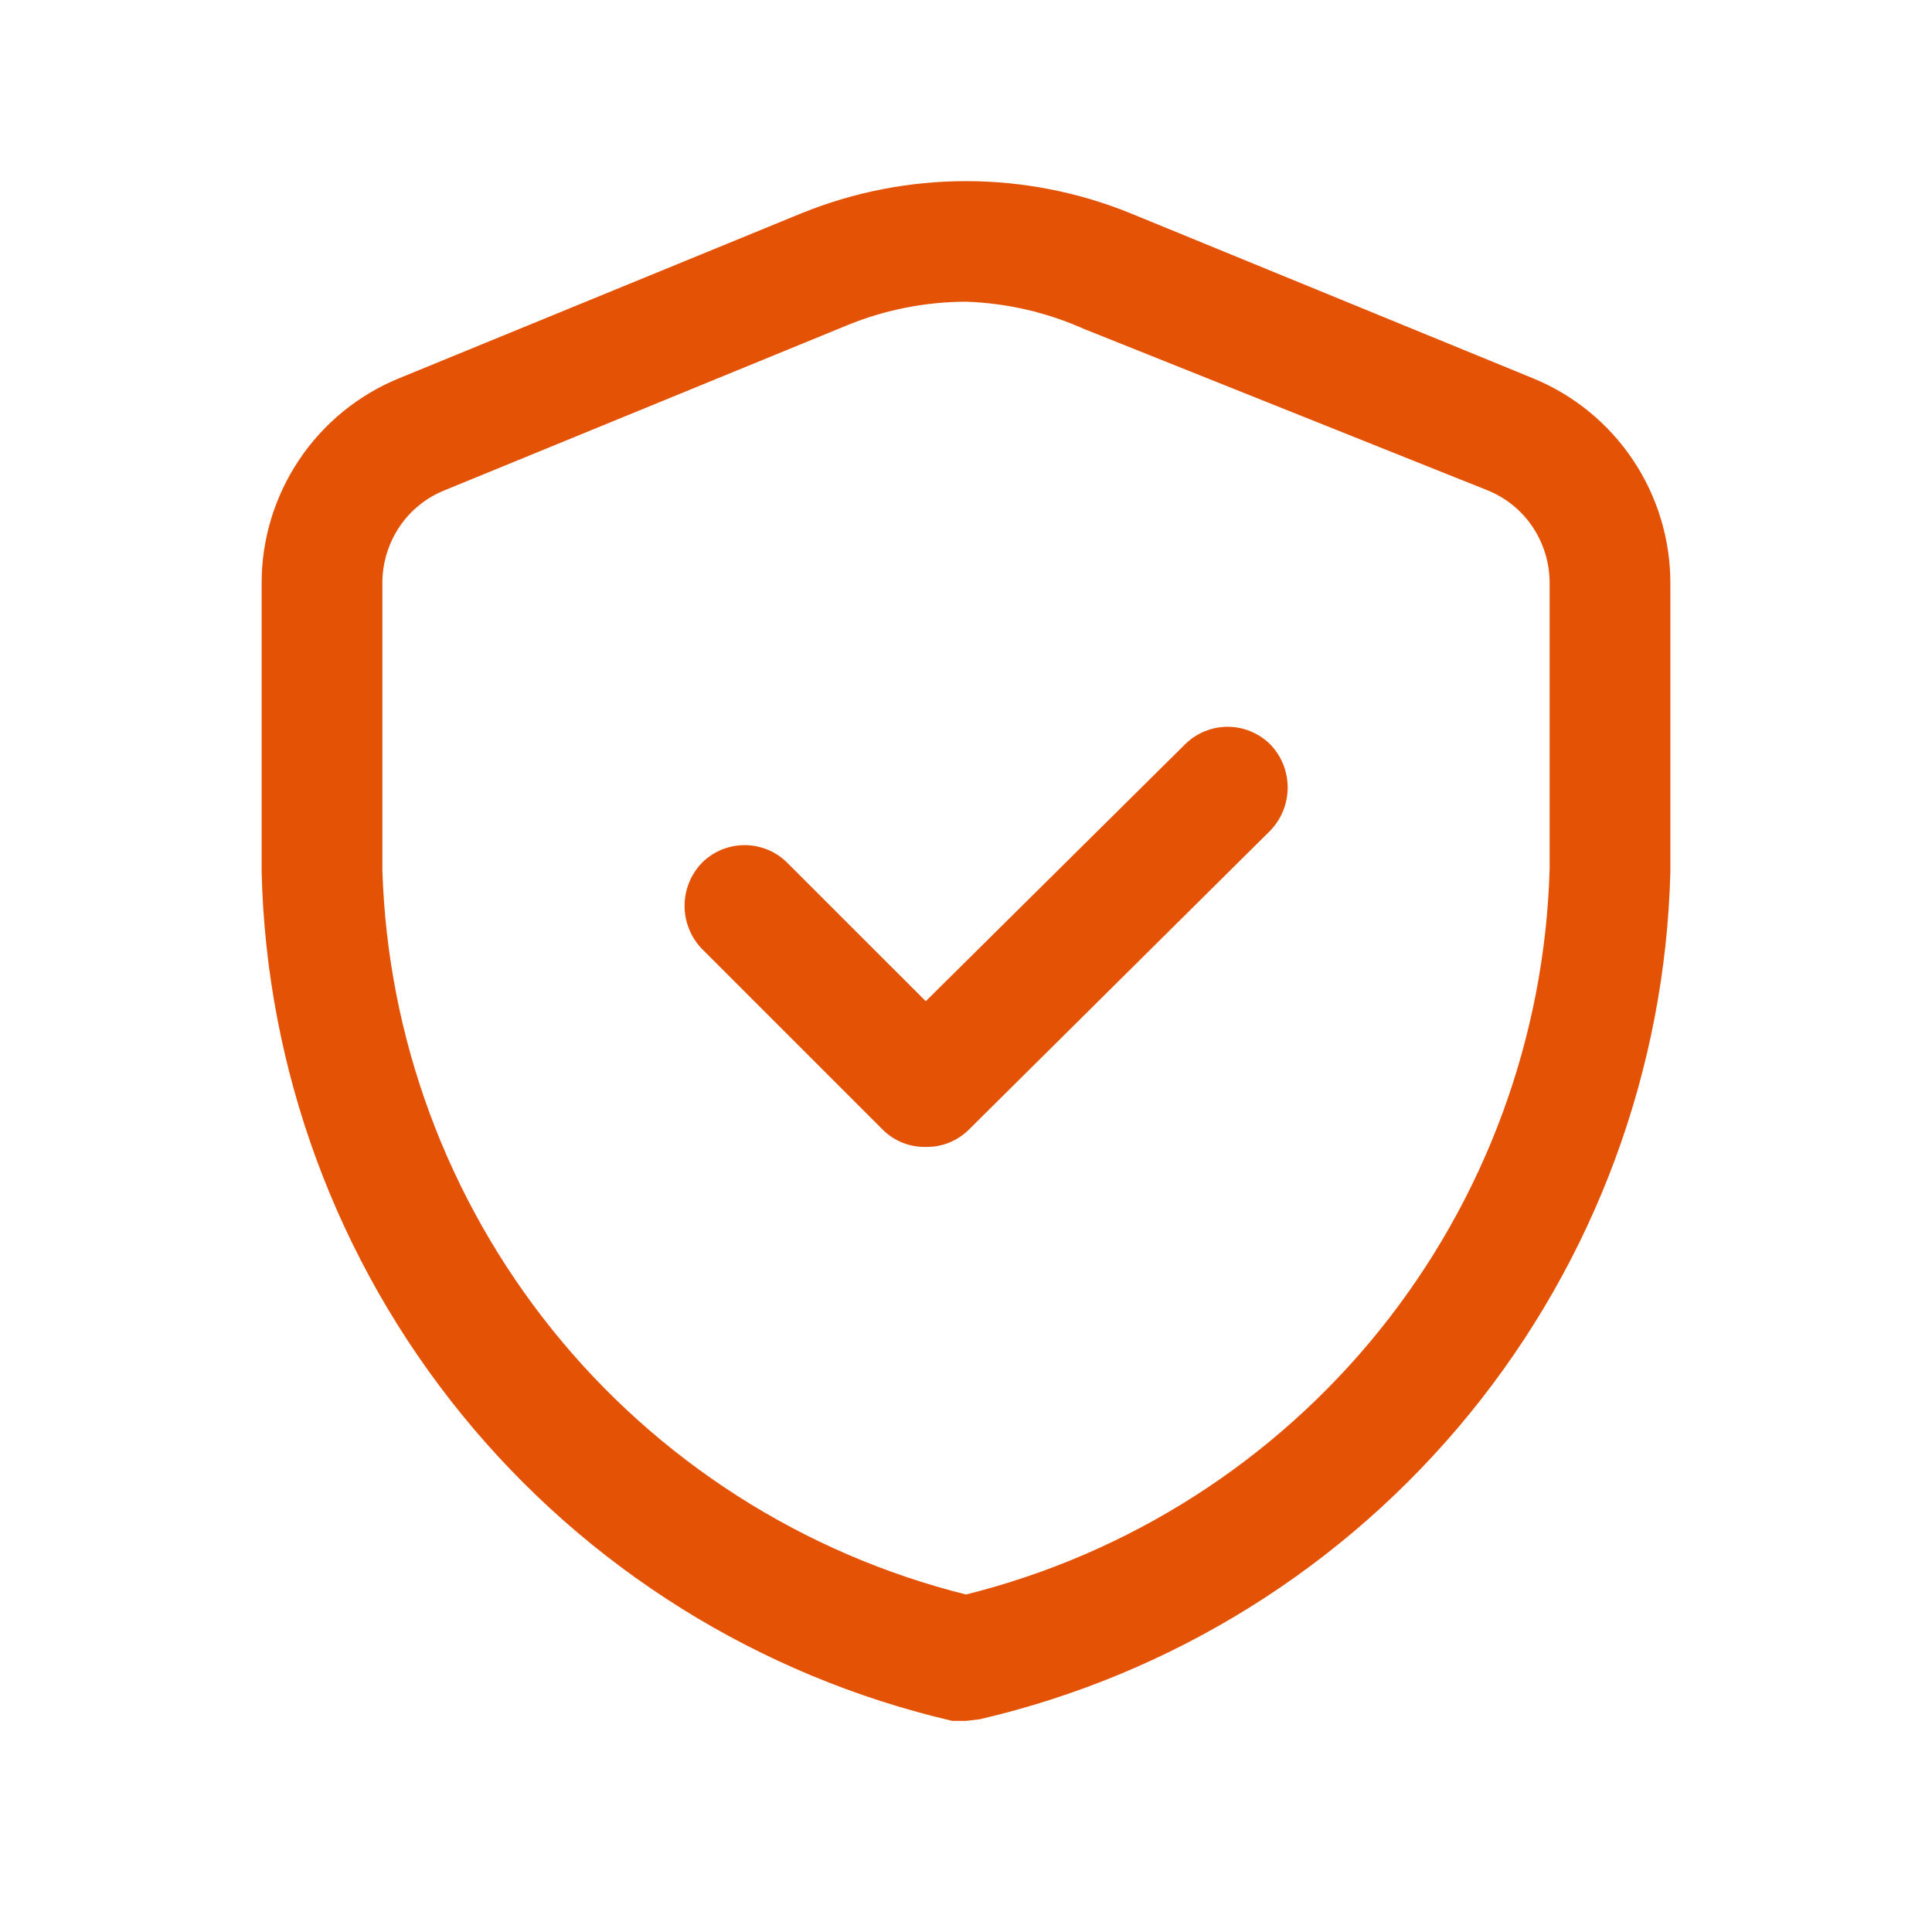<svg width="48" height="48" viewBox="0 0 48 48" fill="none" xmlns="http://www.w3.org/2000/svg">
<path d="M24 42.755H23.66C18.865 41.639 14.577 38.961 11.471 35.141C8.364 31.321 6.616 26.578 6.5 21.655V14.495C6.498 13.402 6.823 12.332 7.432 11.424C8.041 10.515 8.907 9.809 9.92 9.396L19.92 5.296C22.537 4.235 25.463 4.235 28.08 5.296L38.08 9.396C39.093 9.809 39.959 10.515 40.568 11.424C41.177 12.332 41.502 13.402 41.5 14.495V21.655C41.376 26.571 39.623 31.305 36.517 35.117C33.412 38.928 29.129 41.601 24.34 42.715L24 42.755ZM24 7.496C22.992 7.499 21.994 7.695 21.06 8.076L11.06 12.175C10.595 12.358 10.197 12.679 9.92 13.095C9.644 13.51 9.497 13.998 9.5 14.495V21.616C9.628 25.785 11.113 29.799 13.73 33.048C16.347 36.297 19.953 38.603 24 39.615C28.052 38.605 31.662 36.297 34.28 33.044C36.898 29.79 38.38 25.77 38.5 21.596V14.495C38.503 13.998 38.356 13.51 38.08 13.095C37.803 12.679 37.405 12.358 36.94 12.175L26.94 8.176C26.013 7.761 25.015 7.53 24 7.496Z" fill="#E35205"/>
<path d="M23 28.495C22.804 28.499 22.61 28.464 22.428 28.392C22.246 28.32 22.08 28.212 21.94 28.076L17.44 23.576C17.163 23.288 17.008 22.905 17.008 22.506C17.008 22.106 17.163 21.723 17.44 21.436C17.721 21.155 18.102 20.997 18.5 20.997C18.898 20.997 19.279 21.155 19.56 21.436L23 24.875L29.44 18.495C29.721 18.215 30.102 18.057 30.5 18.057C30.898 18.057 31.279 18.215 31.56 18.495C31.837 18.783 31.992 19.166 31.992 19.566C31.992 19.965 31.837 20.348 31.56 20.636L24.06 28.076C23.92 28.212 23.754 28.32 23.572 28.392C23.39 28.464 23.196 28.499 23 28.495Z" fill="#E35205"/>
</svg>
